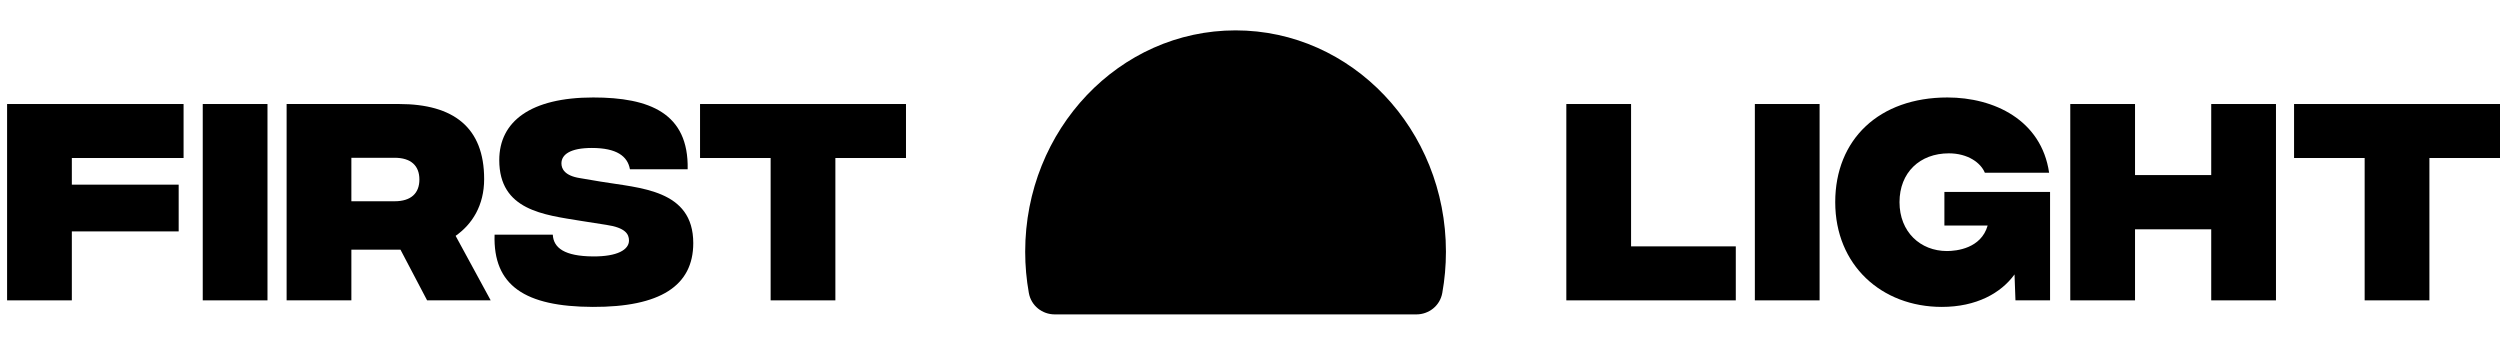 <svg width="173" height="24" viewBox="0 0 173 24" fill="none" xmlns="http://www.w3.org/2000/svg">
<path fill-rule="evenodd" clip-rule="evenodd" d="M98.015 21.756C98.876 21.756 99.647 21.162 99.806 20.272C99.972 19.347 100.059 18.392 100.059 17.417C100.059 8.959 93.541 2.102 85.501 2.102C77.461 2.102 70.943 8.959 70.943 17.417C70.943 18.392 71.03 19.347 71.196 20.272C71.355 21.162 72.126 21.756 72.987 21.756H98.015Z" fill="black"/>
<path d="M0.491 20.785V7.198H12.703V10.934H4.971V12.778H12.364V16.013H4.971V20.785H0.491Z" fill="black"/>
<path d="M14.03 20.785V7.198H18.51V20.785H14.03Z" fill="black"/>
<path d="M33.956 20.785H29.556L27.712 17.275H24.315V20.785H19.834V7.198H27.615C31.384 7.198 33.503 8.815 33.503 12.39C33.503 14.218 32.678 15.512 31.529 16.321L33.956 20.785ZM24.315 10.918V13.927H27.308C28.44 13.927 29.022 13.377 29.022 12.422C29.022 11.468 28.44 10.918 27.308 10.918H24.315Z" fill="black"/>
<path d="M41.019 21.238C36.328 21.222 34.112 19.766 34.225 16.24H38.253C38.301 17.162 39.078 17.728 41.019 17.744C42.734 17.76 43.526 17.275 43.526 16.644C43.526 16.207 43.283 15.755 41.957 15.56L40.21 15.286C37.638 14.865 34.549 14.558 34.549 11.08C34.549 8.395 36.732 6.745 41.051 6.745C44.95 6.745 47.667 7.829 47.586 11.711H43.591C43.429 10.805 42.669 10.239 40.954 10.239C39.466 10.239 38.851 10.692 38.851 11.306C38.851 11.694 39.094 12.164 40.129 12.325L41.569 12.568C44.27 13.021 47.974 13.102 47.974 16.822C47.974 19.782 45.678 21.254 41.019 21.238Z" fill="black"/>
<path d="M62.694 7.198V10.934H57.808V20.785H53.328V10.934H48.443V7.198H62.694Z" fill="black"/>
<path d="M108.39 20.785V7.198H112.87V17.049H120.117V20.785H108.39Z" fill="black"/>
<path d="M121.436 20.785V7.198H125.916V20.785H121.436Z" fill="black"/>
<path d="M141.864 13.28V20.785H139.47L139.405 18.99C138.467 20.284 136.768 21.238 134.374 21.238C130.201 21.238 126.998 18.343 126.998 13.991C126.998 9.64 130.039 6.745 134.762 6.745C137.981 6.745 141.265 8.298 141.799 11.953H137.351C137.076 11.274 136.186 10.611 134.86 10.611C132.854 10.611 131.446 11.937 131.446 13.991C131.446 16.046 132.886 17.372 134.73 17.372C135.393 17.372 137.092 17.194 137.545 15.609H134.552V13.28H141.864Z" fill="black"/>
<path d="M153.017 7.198H157.497V20.785H153.017V15.868H147.744V20.785H143.263V7.198H147.744V12.115H153.017V7.198Z" fill="black"/>
<path d="M173 7.198V10.934H168.115V20.785H163.634V10.934H158.749V7.198H173Z" fill="black"/>
</svg>
